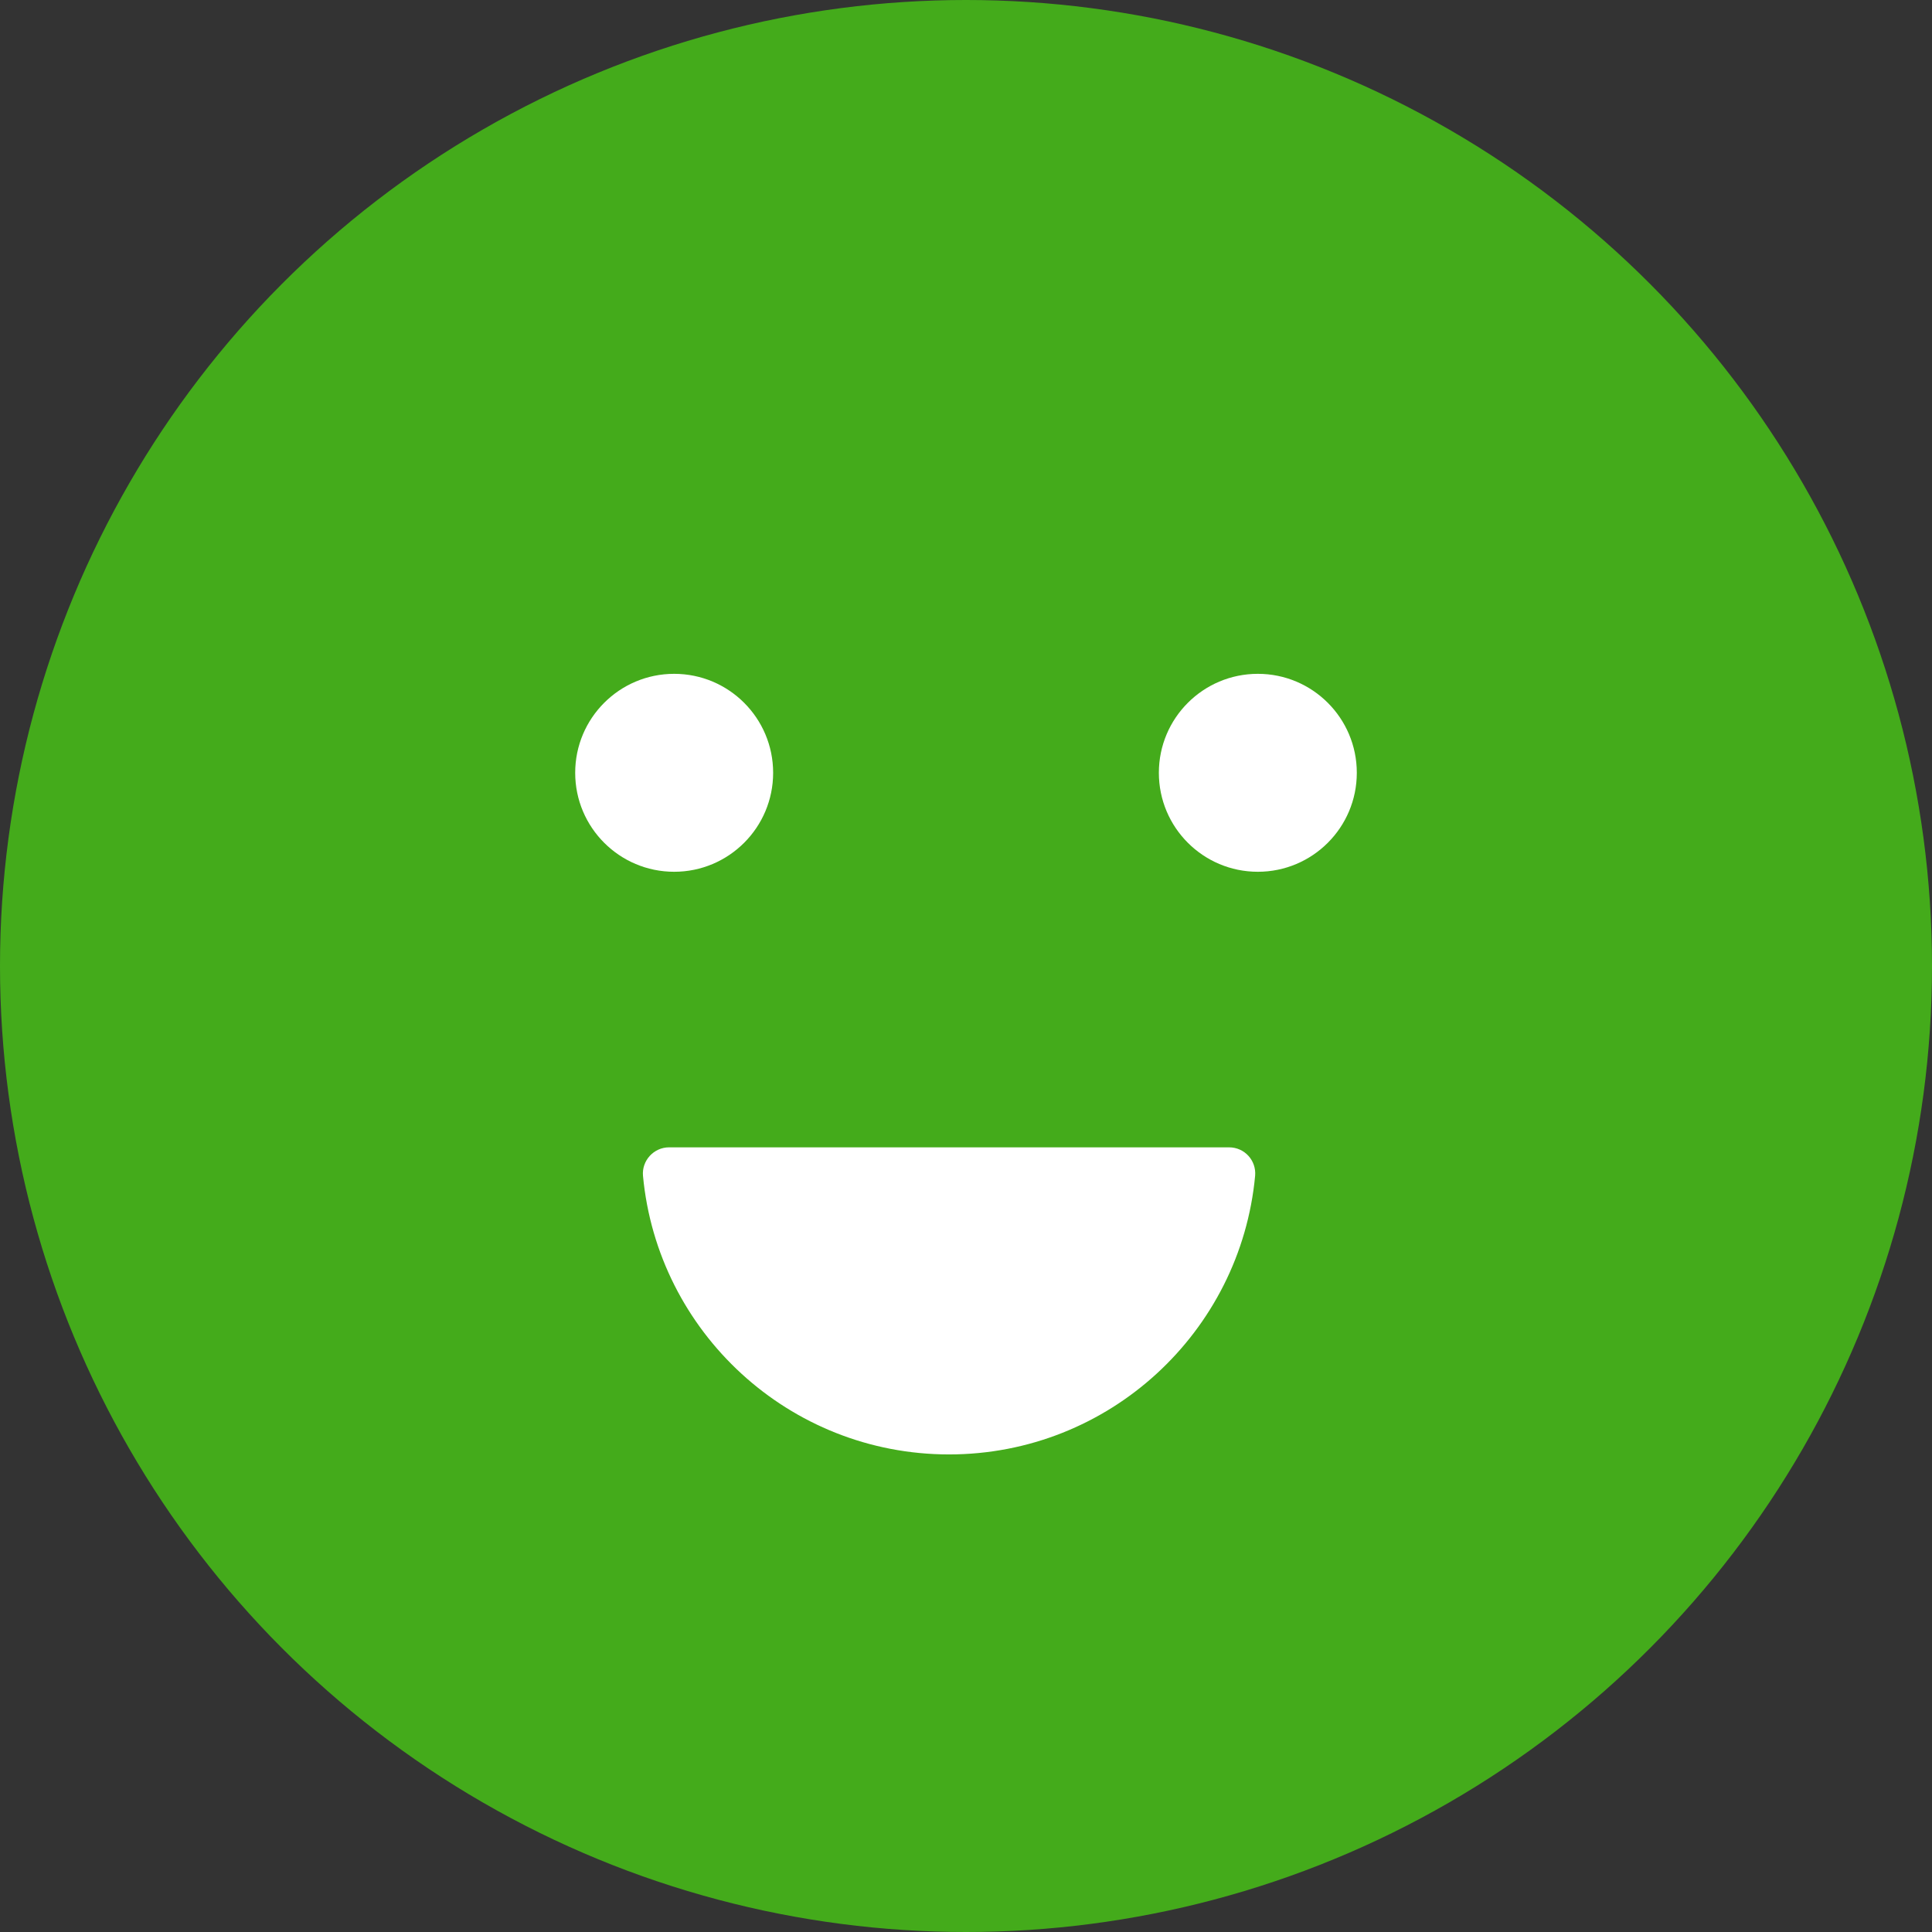 <svg xmlns="http://www.w3.org/2000/svg" viewBox="0 0 57 57">
    <rect x="0" y="0" width="57" height="57" fill="#333333" stroke="none"/>
    <circle cx="28.5" cy="28.5" r="28.5" style="fill: #44ab1b;"/>
    <circle cx="19.89" cy="22.8" r="2.92" style="fill: #fff;"/>
    <circle cx="37.11" cy="22.8" r="2.92" style="fill: #fff;"/>
    <path d="M36.26,33.85c.46,0,.81.39.77.84-.43,4.61-4.31,8.22-9.03,8.22s-8.6-3.61-9.03-8.22c-.04-.45.32-.84.77-.84h16.51Z" style="fill: #fff;"/>
</svg>
